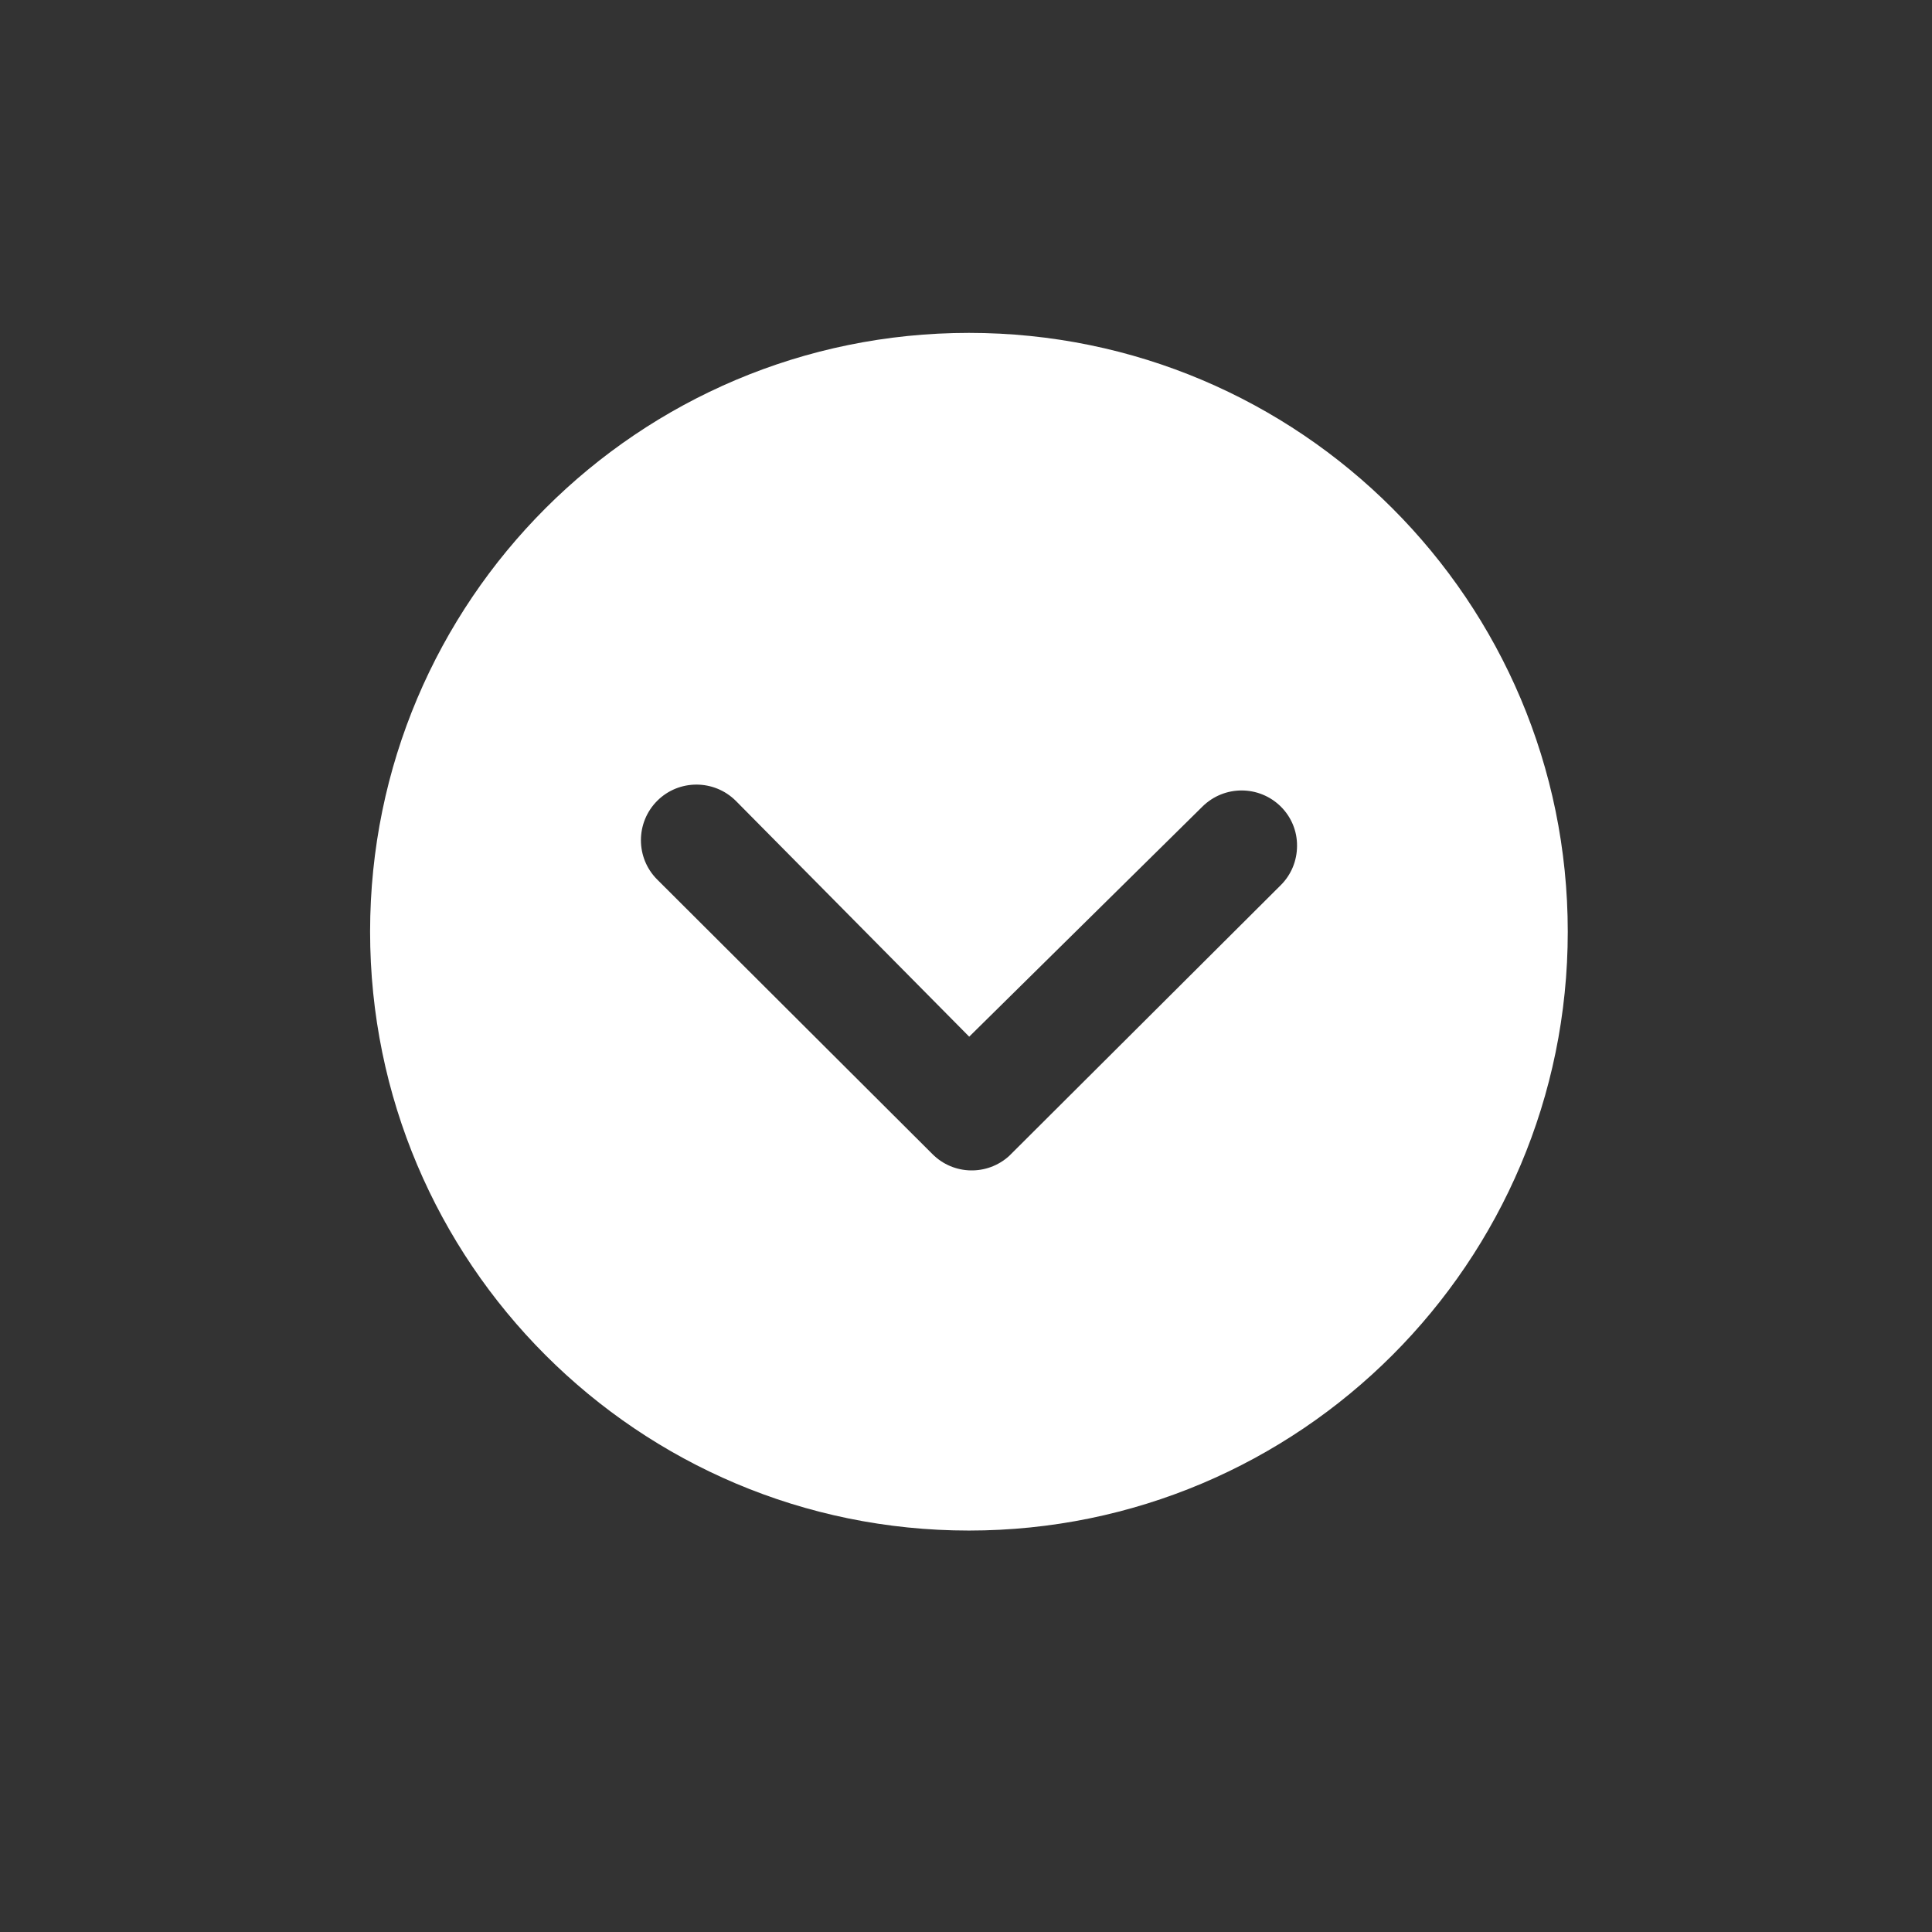 <?xml version="1.0" encoding="utf-8"?>
<!-- Generator: Adobe Illustrator 26.3.1, SVG Export Plug-In . SVG Version: 6.00 Build 0)  -->
<svg version="1.1" id="Ebene_1" xmlns="http://www.w3.org/2000/svg" xmlns:xlink="http://www.w3.org/1999/xlink" x="0px" y="0px"
	 viewBox="0 0 141.73 141.73" style="enable-background:new 0 0 141.73 141.73;" xml:space="preserve">
<rect x="0" y="0" width="141.73" height="141.73" fill="#333333" stroke="none"/>
<style type="text/css">
	.st0{fill:#FFFFFF;}
</style>
<path id="Icon_ionic-ios-arrow-dropdown-circle" class="st0" d="M27.15,68.35c0,24.26,19.67,43.93,43.93,43.93
	s43.93-19.67,43.93-43.93S95.34,24.42,71.08,24.42c-24.26,0-43.92,19.66-43.93,43.92C27.15,68.34,27.15,68.35,27.15,68.35z
	 M88.2,59.18c1.6-1.59,4.17-1.59,5.77,0c0.76,0.76,1.19,1.79,1.18,2.87c0,1.09-0.43,2.13-1.2,2.89L74.03,84.8
	c-1.61,1.46-4.08,1.41-5.62-0.13L48.21,64.52c-1.59-1.59-1.59-4.17,0-5.77c1.59-1.59,4.17-1.59,5.77,0l17.12,17.3L88.2,59.18z"/>
</svg>
